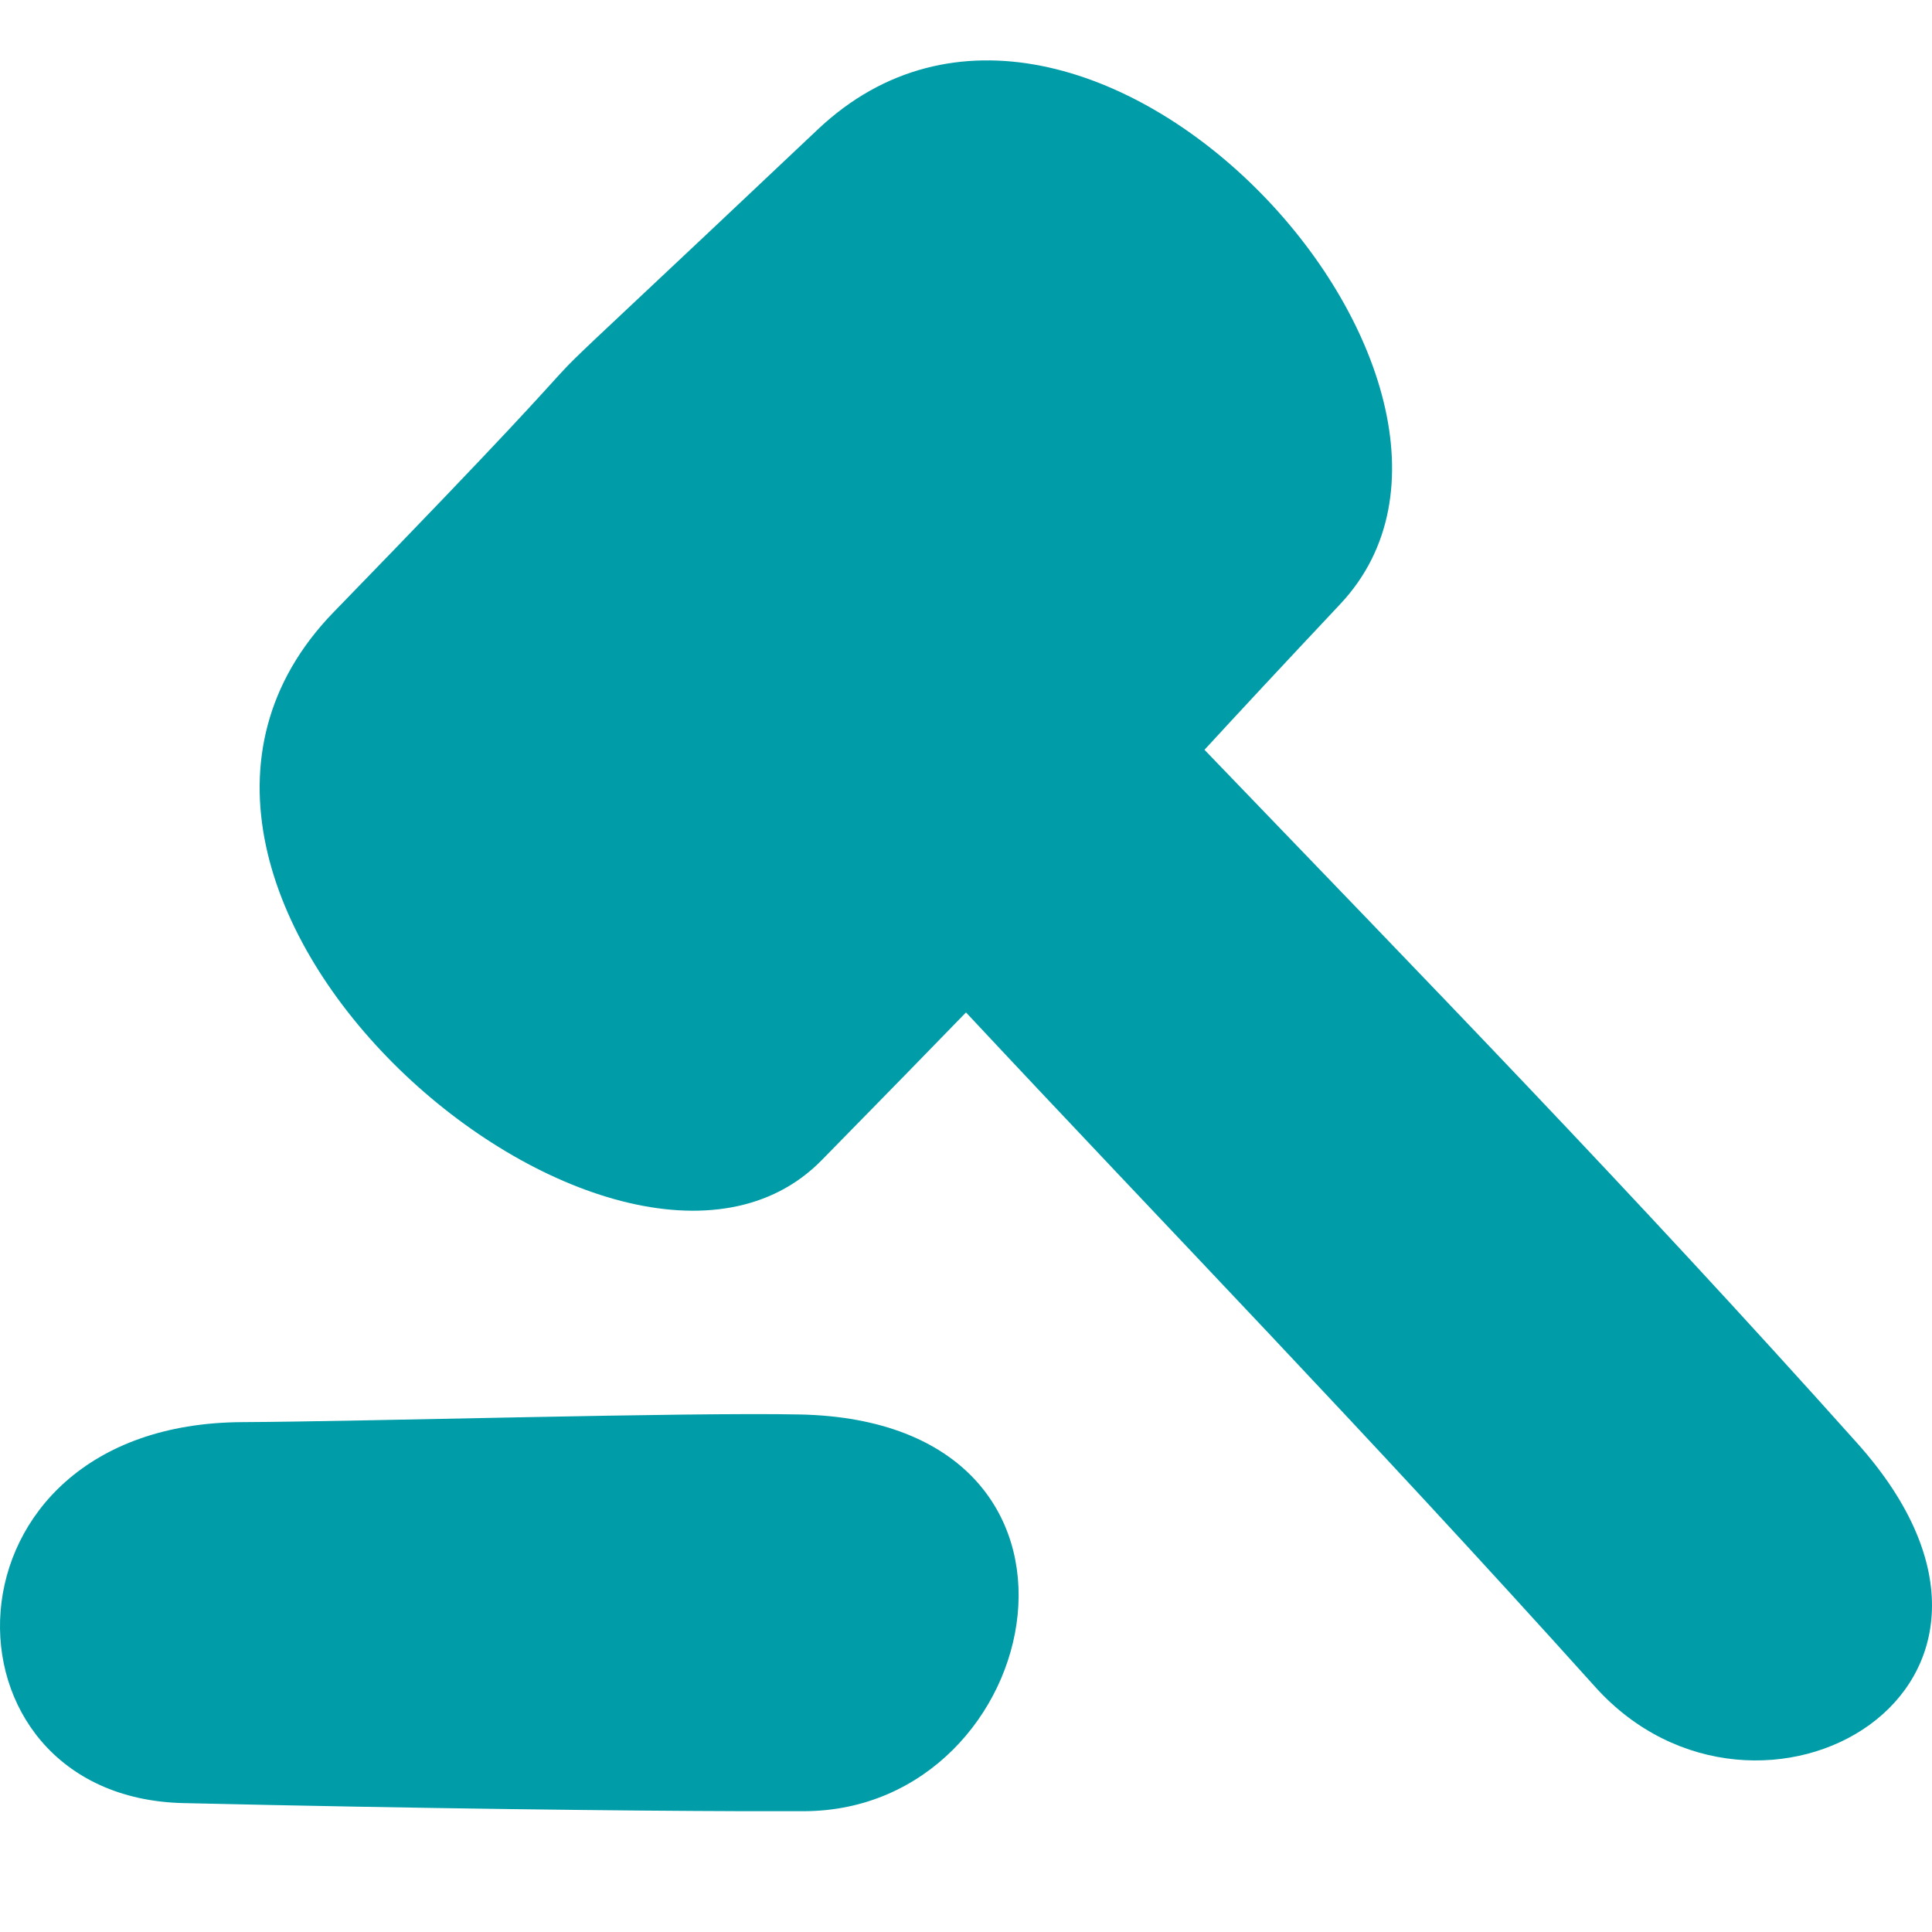 <?xml version="1.0" encoding="UTF-8"?>
<svg width="32px" height="32px" viewBox="0 0 32 32" version="1.1" xmlns="http://www.w3.org/2000/svg" xmlns:xlink="http://www.w3.org/1999/xlink">
    <title>droit</title>
    <g id="droit" stroke="none" stroke-width="1" fill="none" fill-rule="evenodd">
        <path d="M13.243,23.428 C18.736,23.538 17.355,29.981 13.325,29.999 L13.183,29.999 L13.183,29.999 L12.28,29.999 C10.378,29.993 7.03,29.957 3.037,29.865 C-1.175,29.768 -1.147,23.581 4.009,23.555 C6.048,23.545 11.358,23.39 13.243,23.428 Z M13.543,2.146 C17.98,-2.05 25.625,6.36 22.199,10.005 C21.217,11.05 20.495,11.826 19.95,12.419 C23.629,16.246 26.949,19.644 30.76,23.902 C34.407,27.977 29.108,30.924 26.424,27.943 C22.557,23.645 19.34,20.344 16,16.769 C15.412,17.376 14.643,18.163 13.609,19.217 C10.264,22.627 0.987,14.81 5.528,10.137 C8.521,7.057 8.967,6.527 9.274,6.195 L9.361,6.102 L9.361,6.102 L9.421,6.039 L9.421,6.039 L9.524,5.936 C9.88,5.586 10.628,4.901 13.543,2.146 Z" id="Combined-Shape" fill="#009CA8"></path>
    </g>
</svg>